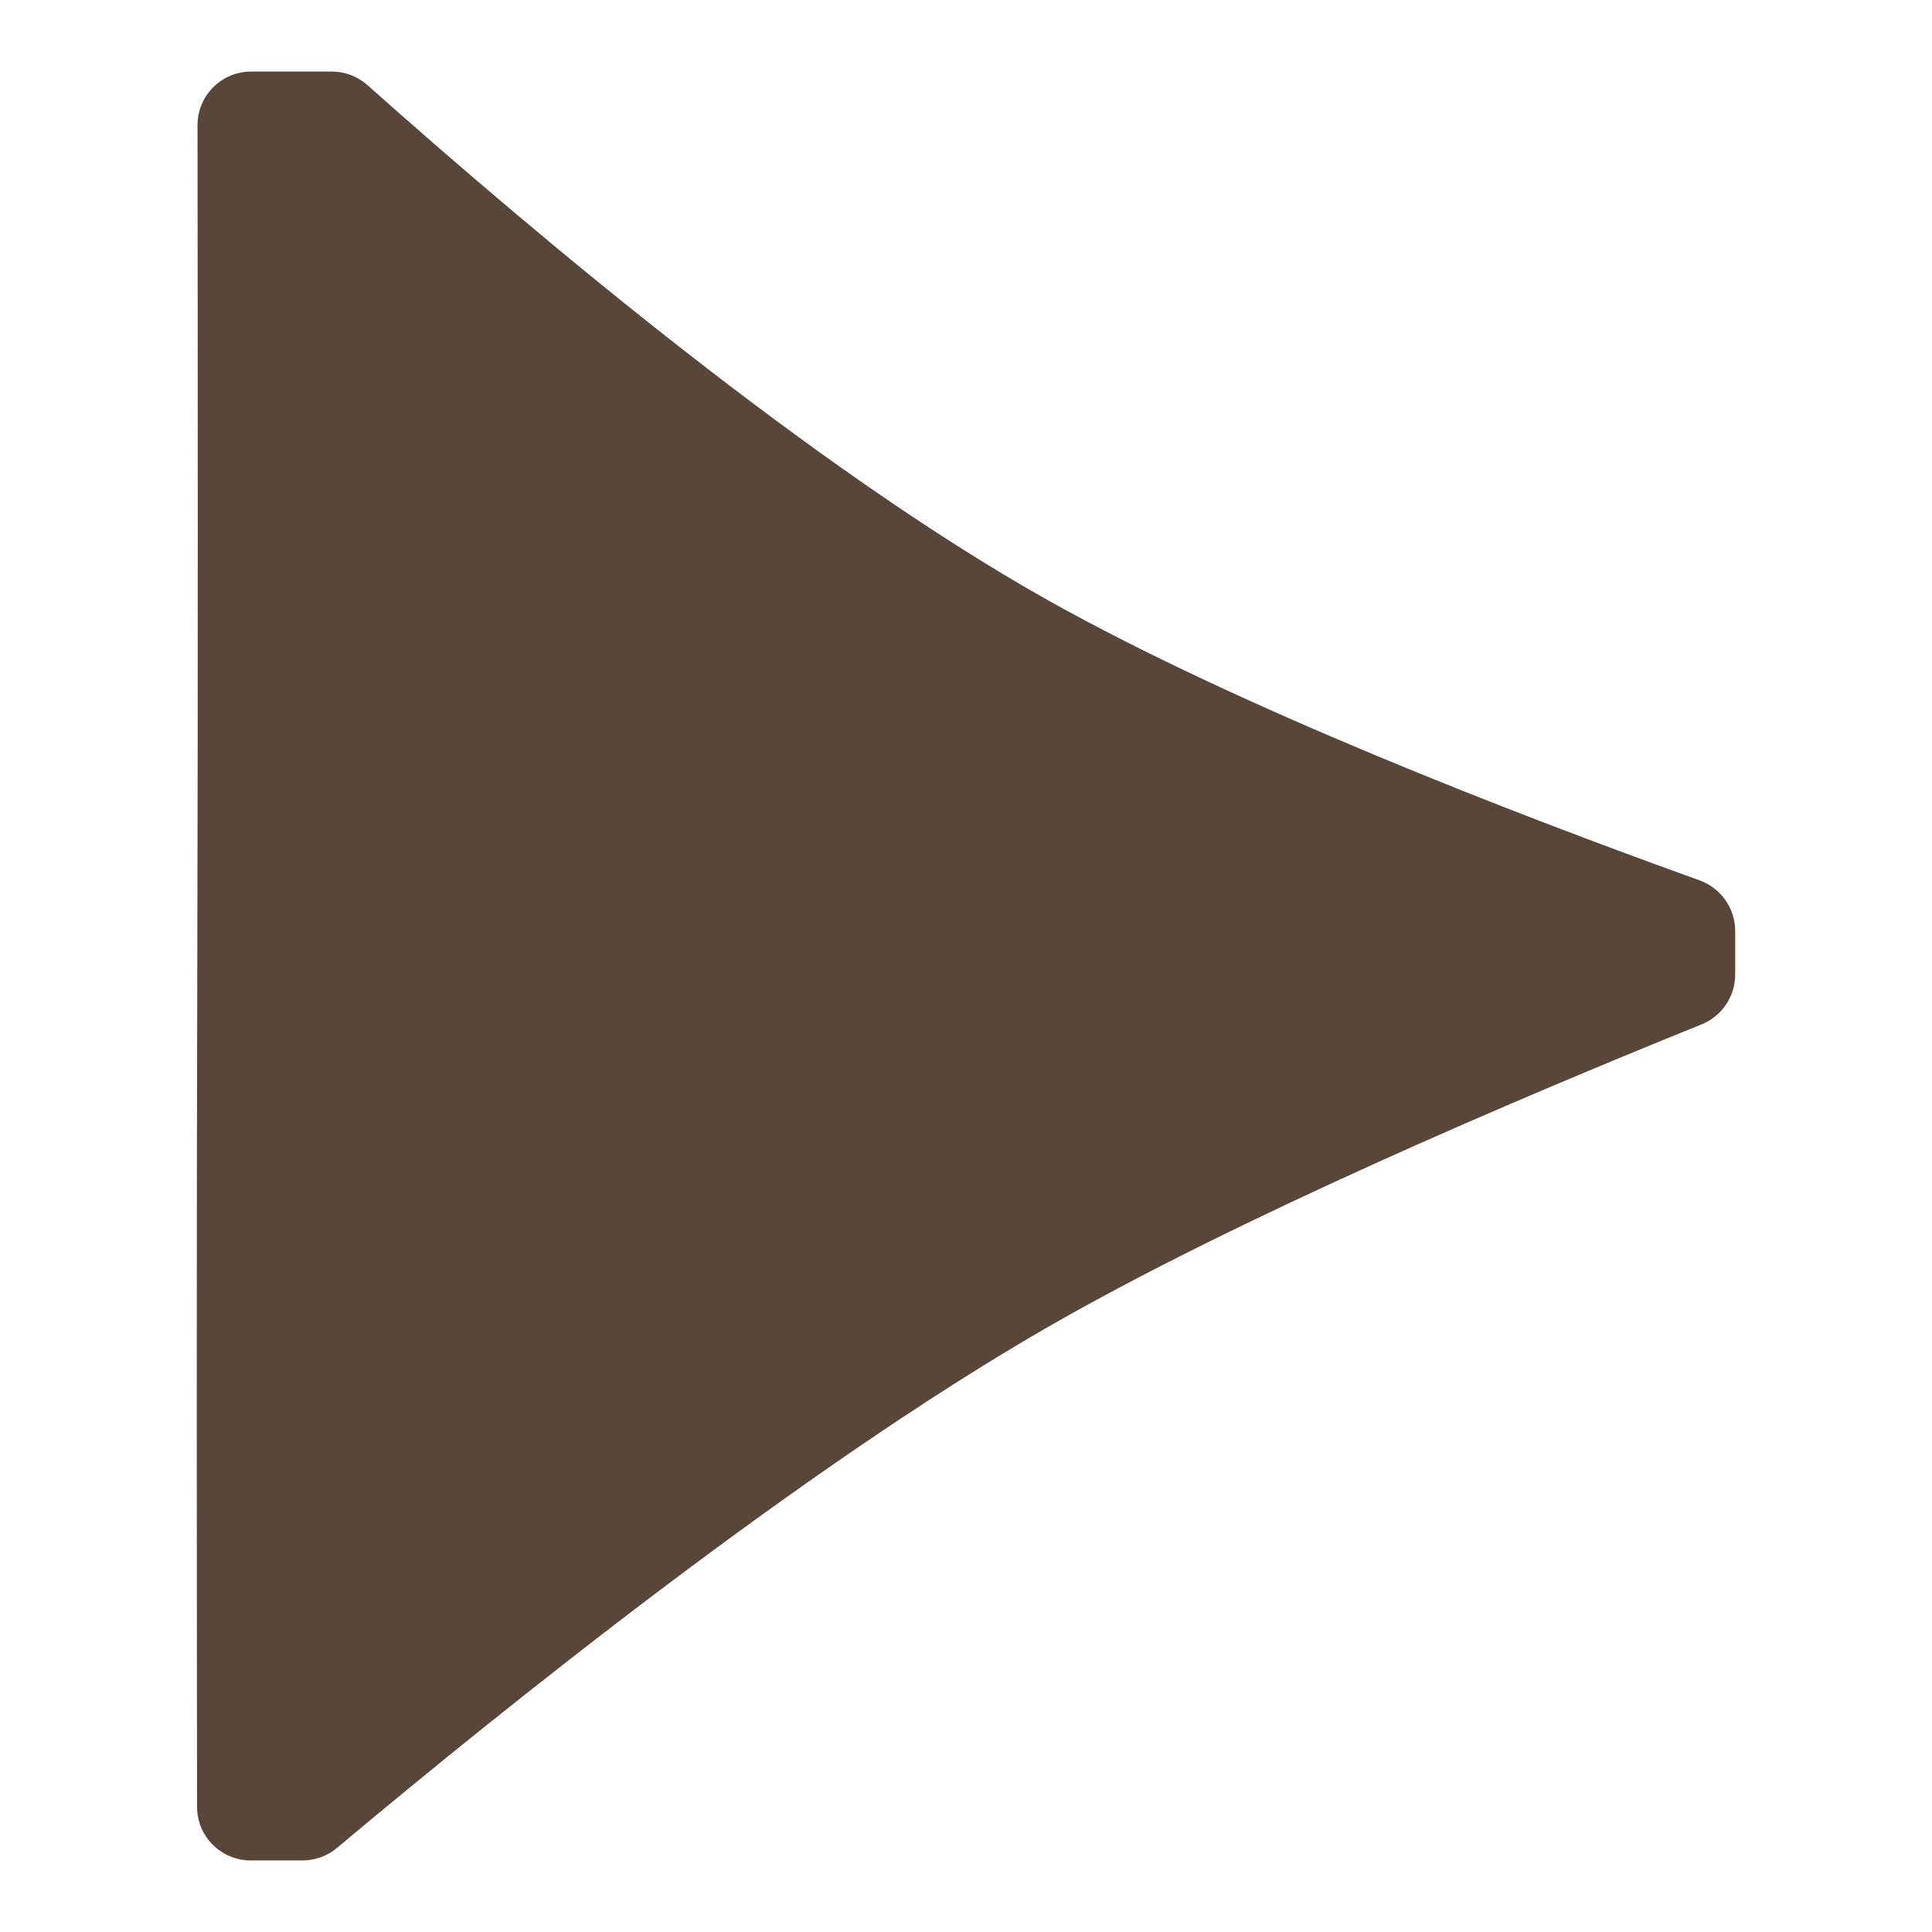 <?xml version="1.0" encoding="UTF-8"?> <svg xmlns="http://www.w3.org/2000/svg" width="108" height="108" viewBox="0 0 108 108" fill="none"><path d="M18.546 4C19.285 4 19.996 4.272 20.547 4.763C30.202 13.362 45.529 26.216 58.513 33.515C69.186 39.514 84.651 45.489 95.002 49.21C96.198 49.64 96.999 50.772 96.999 52.043V54.477C96.999 55.703 96.254 56.805 95.116 57.265C84.701 61.473 69.059 68.142 58.513 74.218C44.843 82.094 28.354 95.32 18.841 103.297C18.299 103.751 17.616 104 16.909 104H14.016C12.361 104 11.018 102.666 11.016 101.011C11.001 89.424 10.984 69.006 11.028 54.16C11.072 39.377 11.056 19.28 11.042 6.997C11.04 5.339 12.383 4 14.042 4H18.546Z" fill="#584738"></path></svg> 
